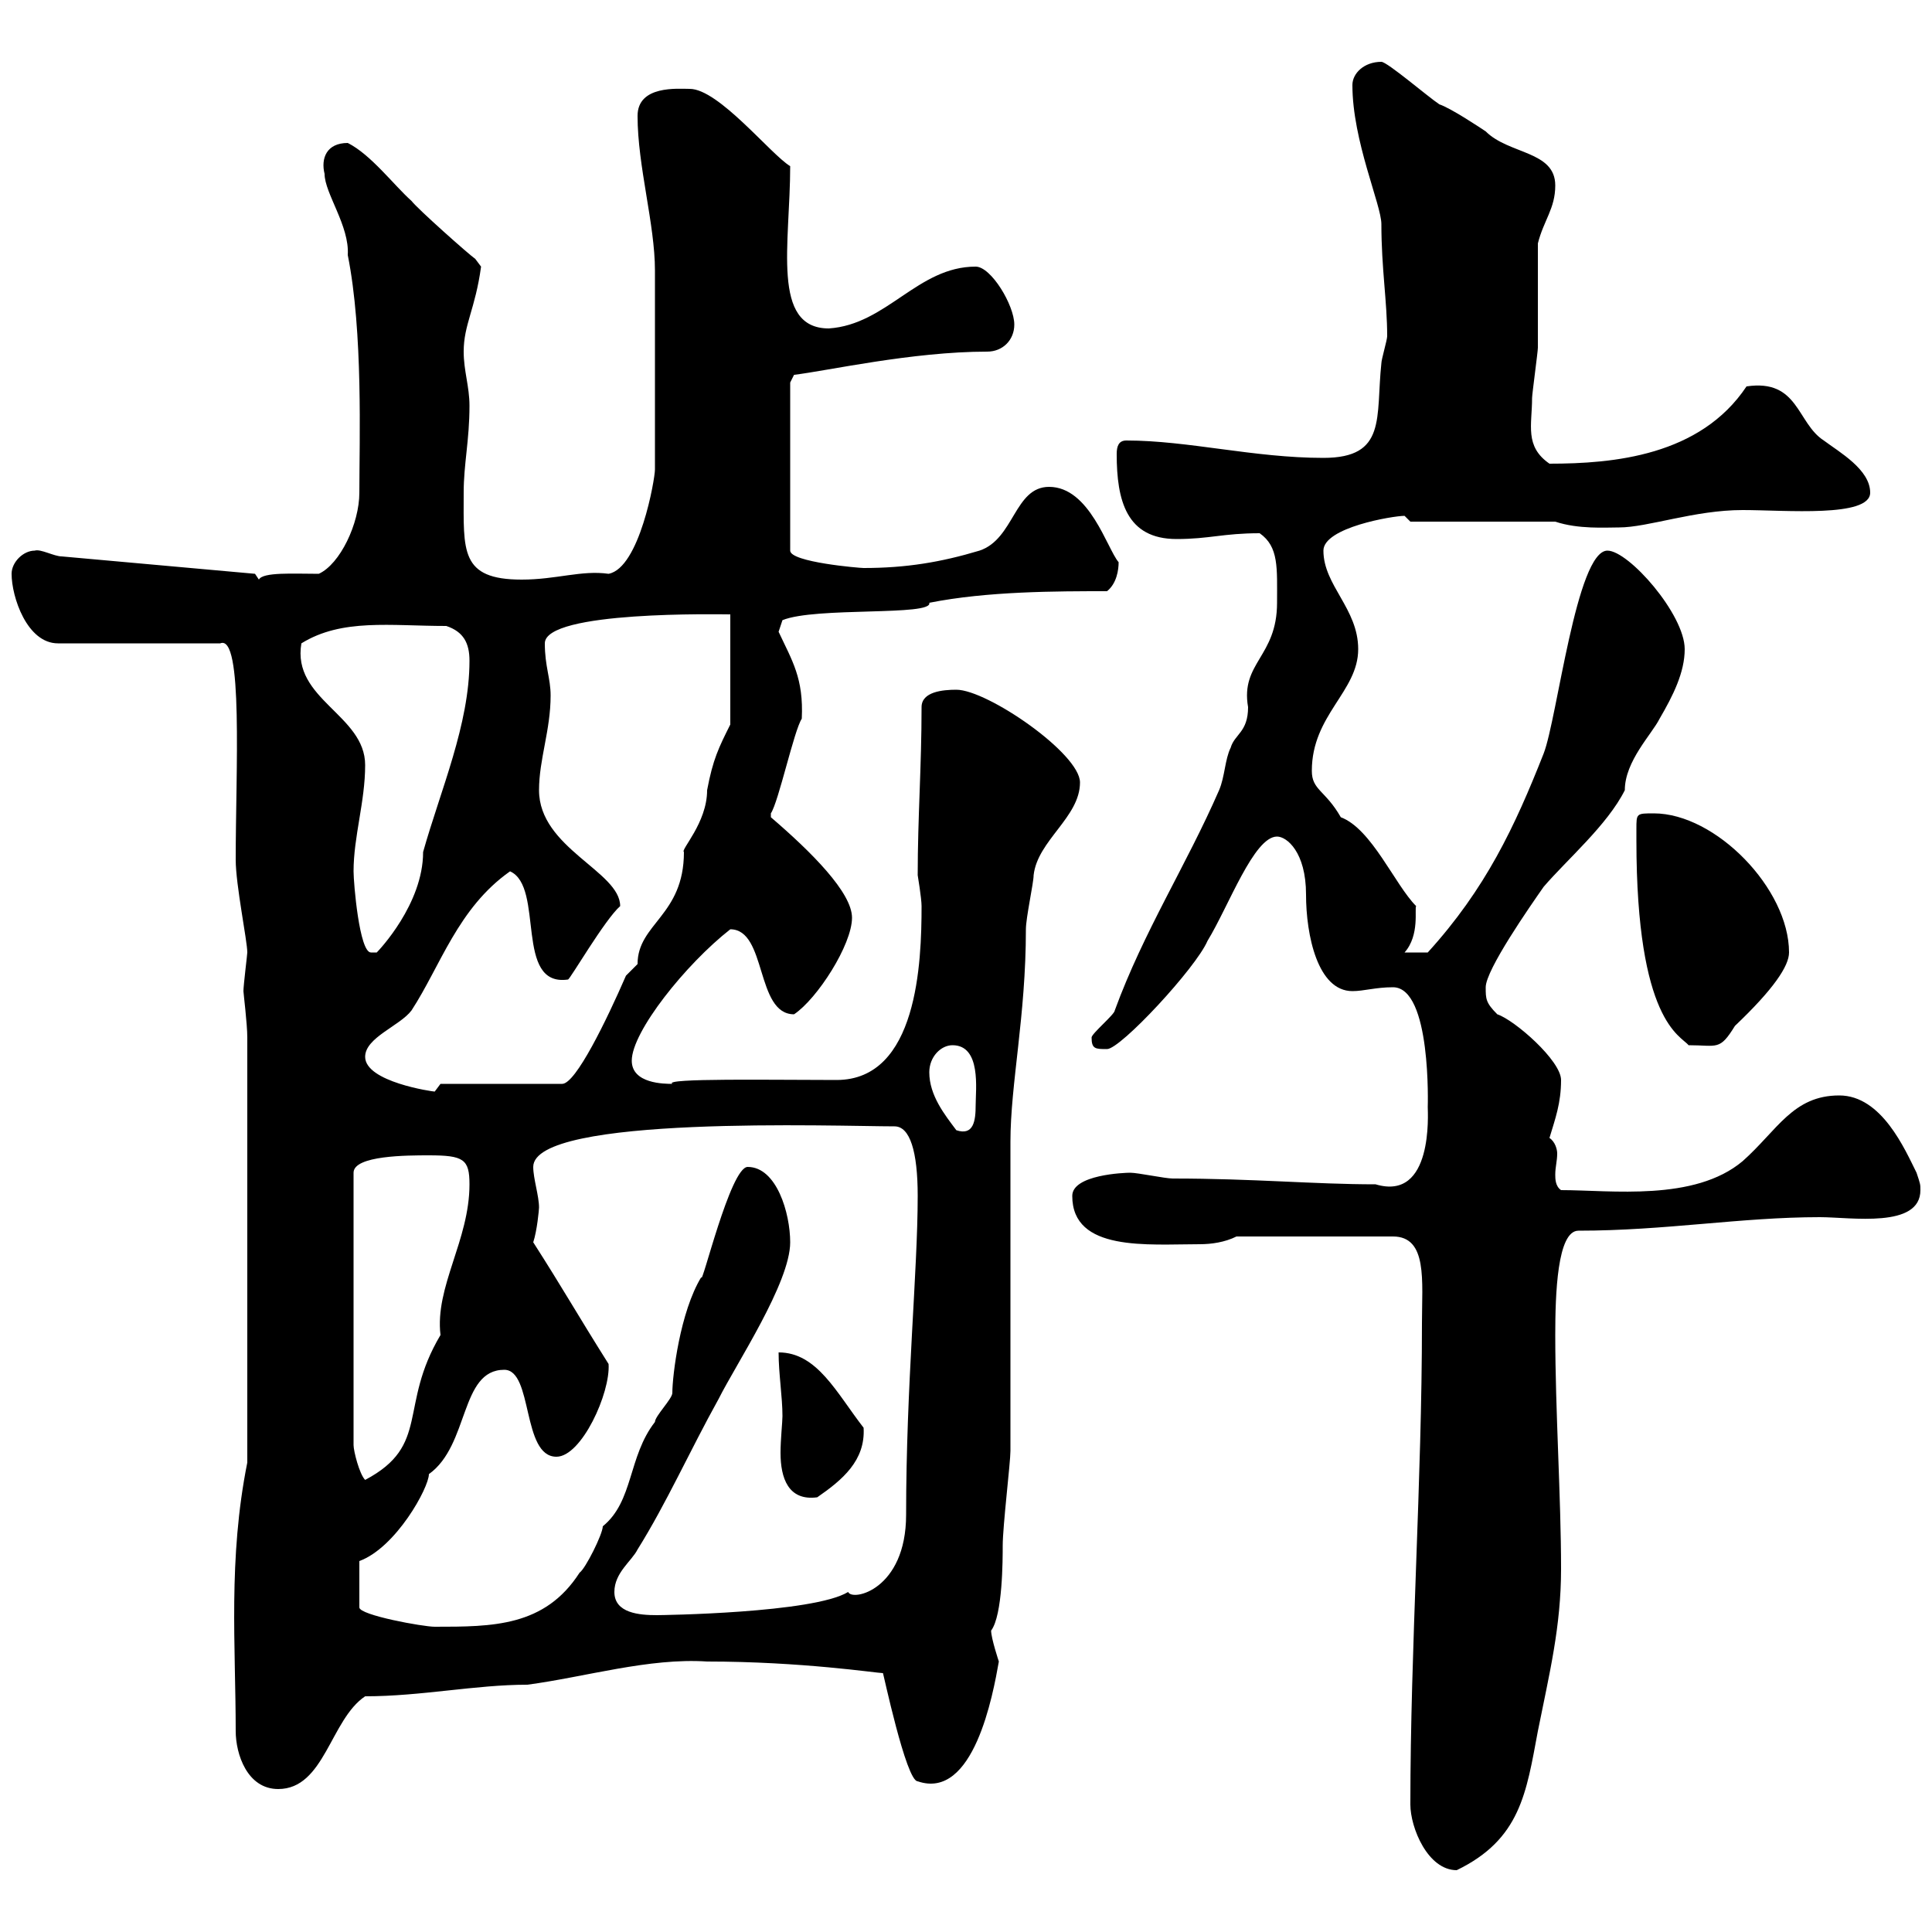 <svg xmlns="http://www.w3.org/2000/svg" xmlns:xlink="http://www.w3.org/1999/xlink" width="300" height="300"><path d="M219 280.20C219 283.80 221.70 290.40 226.20 290.40C236.10 285.60 237 278.40 238.80 268.80C240.60 259.80 242.40 252.60 242.40 243.60C242.40 232.50 241.50 219 241.50 207.30C241.50 201 241.80 191.10 245.10 191.10C258.60 191.10 270.30 189 282.60 189C287.40 189 298.20 190.80 298.20 184.80C298.20 183.90 298.20 183.90 297.60 182.10C295.80 178.50 292.20 170.10 285.60 170.10C278.40 170.10 276 175.50 270.60 180.30C263.10 186.60 250.20 184.80 242.40 184.80C241.50 184.20 241.50 183 241.50 182.40C241.50 181.20 241.80 180.30 241.80 179.10C241.80 178.50 241.50 177.30 240.60 176.70C241.50 173.70 242.40 171.30 242.40 167.70C242.40 164.70 235.20 158.40 232.50 157.50C230.70 155.70 230.70 155.10 230.70 153.30C230.70 150.60 237.60 140.70 239.70 137.70C243.30 133.50 249.60 128.10 252.30 122.70C252.30 118.20 256.50 114 257.70 111.60C259.80 108 261.60 104.40 261.60 100.80C261.60 95.40 252.90 85.50 249.60 85.50C244.80 85.50 241.80 111.60 239.70 117C235.20 128.40 230.70 138 221.70 147.90C221.70 147.90 219 147.90 218.10 147.90C220.50 145.20 219.60 141 219.90 140.70C216.60 137.40 213 128.70 208.20 126.90C205.80 122.70 203.70 122.70 203.70 119.70C203.70 111 210.90 107.40 210.90 100.80C210.90 94.50 205.50 90.90 205.50 85.50C205.50 81.90 216.30 80.10 218.10 80.10C218.10 80.10 219 81 219 81L241.50 81C245.10 82.20 249.30 81.90 251.40 81.90C255.90 81.90 263.10 79.20 270.60 79.20C277.20 79.20 290.40 80.40 290.40 76.50C290.40 72.90 285.60 70.20 283.20 68.40C279 65.70 279.30 58.80 271.20 60C264 70.80 250.50 72 240.60 72C236.70 69.30 237.90 66 237.90 61.80C237.90 61.20 238.80 54.60 238.80 54C238.80 51 238.80 40.20 238.80 37.80C239.70 34.20 241.50 32.40 241.50 28.80C241.50 23.40 234.30 24 230.70 20.40C229.80 19.80 225.30 16.80 223.50 16.20C221.70 15 215.40 9.60 214.50 9.60C211.80 9.60 210 11.40 210 13.20C210 21.90 214.50 31.80 214.50 34.80C214.50 41.70 215.40 46.80 215.40 52.20C215.40 52.80 214.50 55.80 214.50 56.40C213.60 64.80 215.40 71.10 205.50 71.10C194.70 71.10 184.50 68.40 174.90 68.40C173.70 68.40 173.40 69.30 173.40 70.50C173.40 77.70 174.90 83.70 182.70 83.70C187.80 83.70 189.90 82.80 195.60 82.80C198.60 84.90 198.30 88.20 198.30 93.60C198.30 102 192.60 102.90 193.80 109.80C193.80 113.70 191.70 114 191.10 116.10C190.20 117.90 190.20 120.60 189.30 122.70C184.20 134.40 177.60 144.60 173.10 156.90C173.10 157.50 169.50 160.50 169.50 161.10C169.50 162.90 170.10 162.90 171.90 162.90C174 162.90 185.70 150.30 187.50 146.10C190.80 140.70 194.70 129.90 198.30 129.90C199.80 129.90 202.80 132.30 202.80 138.90C202.80 145.20 204.60 153.90 210 153.90C211.80 153.90 213.60 153.30 216.30 153.30C222.30 153.30 221.70 171.90 221.70 171.90C221.70 172.80 222.60 186.60 213.60 183.90C204 183.90 194.70 183 182.10 183C180.90 183 176.70 182.10 175.50 182.10C174.60 182.10 166.50 182.40 166.50 185.70C166.50 194.40 178.20 193.20 186.30 193.20C188.10 193.20 190.20 192.90 192 192L216.30 192C221.70 192 220.80 198.90 220.80 205.50C220.80 229.80 219 255.90 219 280.20ZM36.60 268.80C36.60 272.40 38.40 277.80 43.20 277.80C50.40 277.80 51.30 267 56.70 263.40C65.40 263.40 73.80 261.60 81.90 261.60C90.90 260.40 100.80 257.40 109.80 258C124.50 258 136.20 259.80 137.10 259.80C137.10 259.50 140.70 276.60 142.50 276.60C151.20 279.60 154.20 263.10 155.10 258C155.10 258 153.90 254.40 153.90 253.20C155.70 250.80 155.70 242.10 155.70 240C155.70 237 156.90 227.10 156.90 225.30C156.90 218.10 156.90 184.80 156.90 177.30C156.90 168.30 159.30 157.80 159.30 144.30C159.30 142.50 160.50 137.10 160.50 135.90C161.10 130.50 167.70 126.90 167.70 121.50C167.70 117 153.30 107.10 148.50 107.10C146.40 107.10 143.10 107.40 143.10 109.80C143.10 119.10 142.50 126.90 142.50 135.90C142.50 135.90 143.10 139.50 143.10 140.70C143.10 149.40 142.50 167.70 129.90 167.70C120 167.70 102.90 167.40 104.40 168.30C103.20 168.30 98.10 168.30 98.10 164.70C98.10 160.20 106.50 149.70 113.40 144.30C119.10 144.30 117.30 157.50 123.30 157.50C126.90 155.10 132.30 146.70 132.30 142.50C132.30 138.60 126 132.30 119.70 126.90C119.70 126.90 119.70 126.90 119.70 126.30C120.90 124.50 123.30 113.40 124.50 111.60C124.80 105.30 123 102.60 120.90 98.10L121.50 96.30C126.60 94.20 144.90 95.70 144.30 93.60C153.30 91.80 164.10 91.80 171.90 91.80C173.40 90.60 173.70 88.50 173.70 87.30C171.90 85.20 169.20 75.60 162.90 75.60C157.50 75.60 157.50 83.70 152.10 85.50C146.10 87.30 140.70 88.20 134.10 88.20C133.50 88.20 122.70 87.30 122.70 85.50L122.70 59.40L123.30 58.20C128.40 57.60 141.60 54.60 153.30 54.60C155.70 54.60 157.50 52.80 157.50 50.40C157.50 47.40 153.90 41.40 151.50 41.40C142.50 41.40 137.70 50.40 128.70 51C119.70 51 122.70 37.80 122.70 25.80C119.70 24 111.60 13.80 107.10 13.80C105.30 13.80 99 13.20 99 18C99 25.80 101.70 34.80 101.70 42C101.70 49.20 101.70 61.20 101.70 72.90C101.70 74.40 99.30 88.20 94.50 89.10C90.30 88.50 86.40 90 81 90C71.40 90 72 85.50 72 76.50C72 72 72.90 68.40 72.90 63C72.90 60 72 57.60 72 54.60C72 50.40 73.80 48 74.70 41.40C74.70 41.40 73.80 40.20 73.80 40.20C72.90 39.60 64.80 32.40 63.90 31.20C61.20 28.80 57.60 24 54 22.20C50.70 22.20 49.80 24.60 50.40 27C50.40 30 54.30 35.10 54 39.60C56.40 51.60 55.80 68.40 55.80 76.50C55.80 81.30 52.80 87.60 49.50 89.10C45.60 89.10 40.80 88.80 40.20 90C40.20 90 39.60 89.10 39.60 89.10L9.60 86.40C8.40 86.40 6.30 85.20 5.40 85.50C3.60 85.50 1.80 87.30 1.80 89.10C1.80 92.70 4.20 99.90 9 99.90L34.20 99.90C37.80 98.40 36.60 119.70 36.60 133.50C36.60 137.40 38.40 146.10 38.40 147.90C38.40 148.20 37.80 153 37.80 153.90C37.80 154.20 38.40 159 38.40 161.10L38.40 227.10C35.40 242.10 36.60 255.60 36.60 268.80ZM55.80 242.40C61.50 240.30 66.60 231 66.60 228.90C72.90 224.40 71.40 212.70 78.30 212.70C82.80 212.70 81 226.20 86.40 226.20C90.30 226.20 94.80 216.30 94.50 211.80C89.40 203.70 87.60 200.40 82.80 192.90C83.40 191.10 83.70 187.80 83.70 187.50C83.70 185.70 82.80 183 82.80 181.20C82.80 173.10 130.20 174.90 138.90 174.90C141.30 174.90 142.50 178.80 142.50 185.70C142.50 197.40 140.70 215.10 140.70 235.20C140.70 246.90 132.30 248.70 131.70 247.20C126.30 250.50 102.60 250.80 102 250.80C99.30 250.80 95.40 250.50 95.40 247.20C95.40 244.20 98.10 242.40 99 240.60C103.50 233.40 107.10 225.30 111.60 217.20C114.30 211.80 122.70 199.20 122.70 192.90C122.70 188.40 120.60 181.20 116.10 181.20C113.40 181.20 108.90 200.10 108.90 198.30C105.60 203.70 104.40 213.60 104.40 216.30C104.40 217.20 101.70 219.90 101.70 220.80C97.50 226.20 98.40 233.10 93.60 237C93.60 238.20 90.90 243.60 90 244.20C84.60 252.60 76.50 252.60 67.50 252.60C65.70 252.60 55.80 250.80 55.80 249.60ZM120.90 210C120.90 213.30 121.50 216.90 121.50 219.90C121.50 220.80 121.20 223.50 121.20 225.60C121.20 229.50 122.40 233.10 126.90 232.50C130.80 229.80 134.40 226.80 134.10 221.70C129.90 216.30 126.90 210 120.90 210ZM66.60 179.40C72 179.40 72.90 180 72.90 183.90C72.90 192.60 67.50 199.80 68.40 207.30C61.80 218.40 66.90 224.40 56.70 229.80C55.80 228.90 54.90 225.30 54.90 224.40L54.90 182.10C54.90 179.40 63.30 179.40 66.60 179.40ZM144.30 166.50C144.30 164.10 146.10 162.30 147.90 162.30C152.40 162.30 151.50 169.20 151.50 171.60C151.50 174 151.20 176.40 148.50 175.50C146.70 173.10 144.30 170.10 144.30 166.50ZM56.70 164.10C56.70 161.10 62.10 159.30 63.90 156.90C68.40 150 71.10 141 79.20 135.30C84.60 137.70 79.80 153.30 88.20 152.10C88.50 152.10 93.90 142.80 96.30 140.70C96.30 135.30 83.70 131.70 83.70 122.70C83.70 117.90 85.50 113.40 85.50 108C85.50 105.30 84.60 103.50 84.60 99.90C84.60 94.80 111.90 95.40 113.40 95.40L113.40 112.50C111.60 116.10 110.70 117.90 109.80 122.70C109.80 127.80 105.60 132 106.20 132.30C106.20 142.20 99 143.40 99 149.70C99 149.70 97.20 151.50 97.20 151.50C94.20 158.40 89.40 168.30 87.30 168.30L68.40 168.30C68.40 168.30 67.50 169.50 67.50 169.50C67.20 169.50 56.70 168 56.70 164.10ZM254.10 128.70C254.10 128.70 254.10 130.50 254.10 130.50C254.10 158.70 261 160.80 262.20 162.30C266.70 162.30 267 163.20 269.40 159.30C275.40 153.60 277.80 150 277.80 147.90C277.80 138 266.40 126.30 256.80 126.30C254.10 126.30 254.10 126.30 254.10 128.70ZM54.90 135.30C54.90 129.90 56.70 124.50 56.70 118.80C56.70 111 45.30 108.60 46.80 99.90C53.10 96 60.60 97.20 69.30 97.20C72 98.10 72.90 99.90 72.90 102.60C72.90 112.50 68.40 122.70 65.70 132.30C65.70 140.40 58.80 147.60 58.50 147.90C58.50 147.90 58.50 147.90 57.60 147.90C55.80 147.90 54.90 137.10 54.90 135.30Z"/></svg>